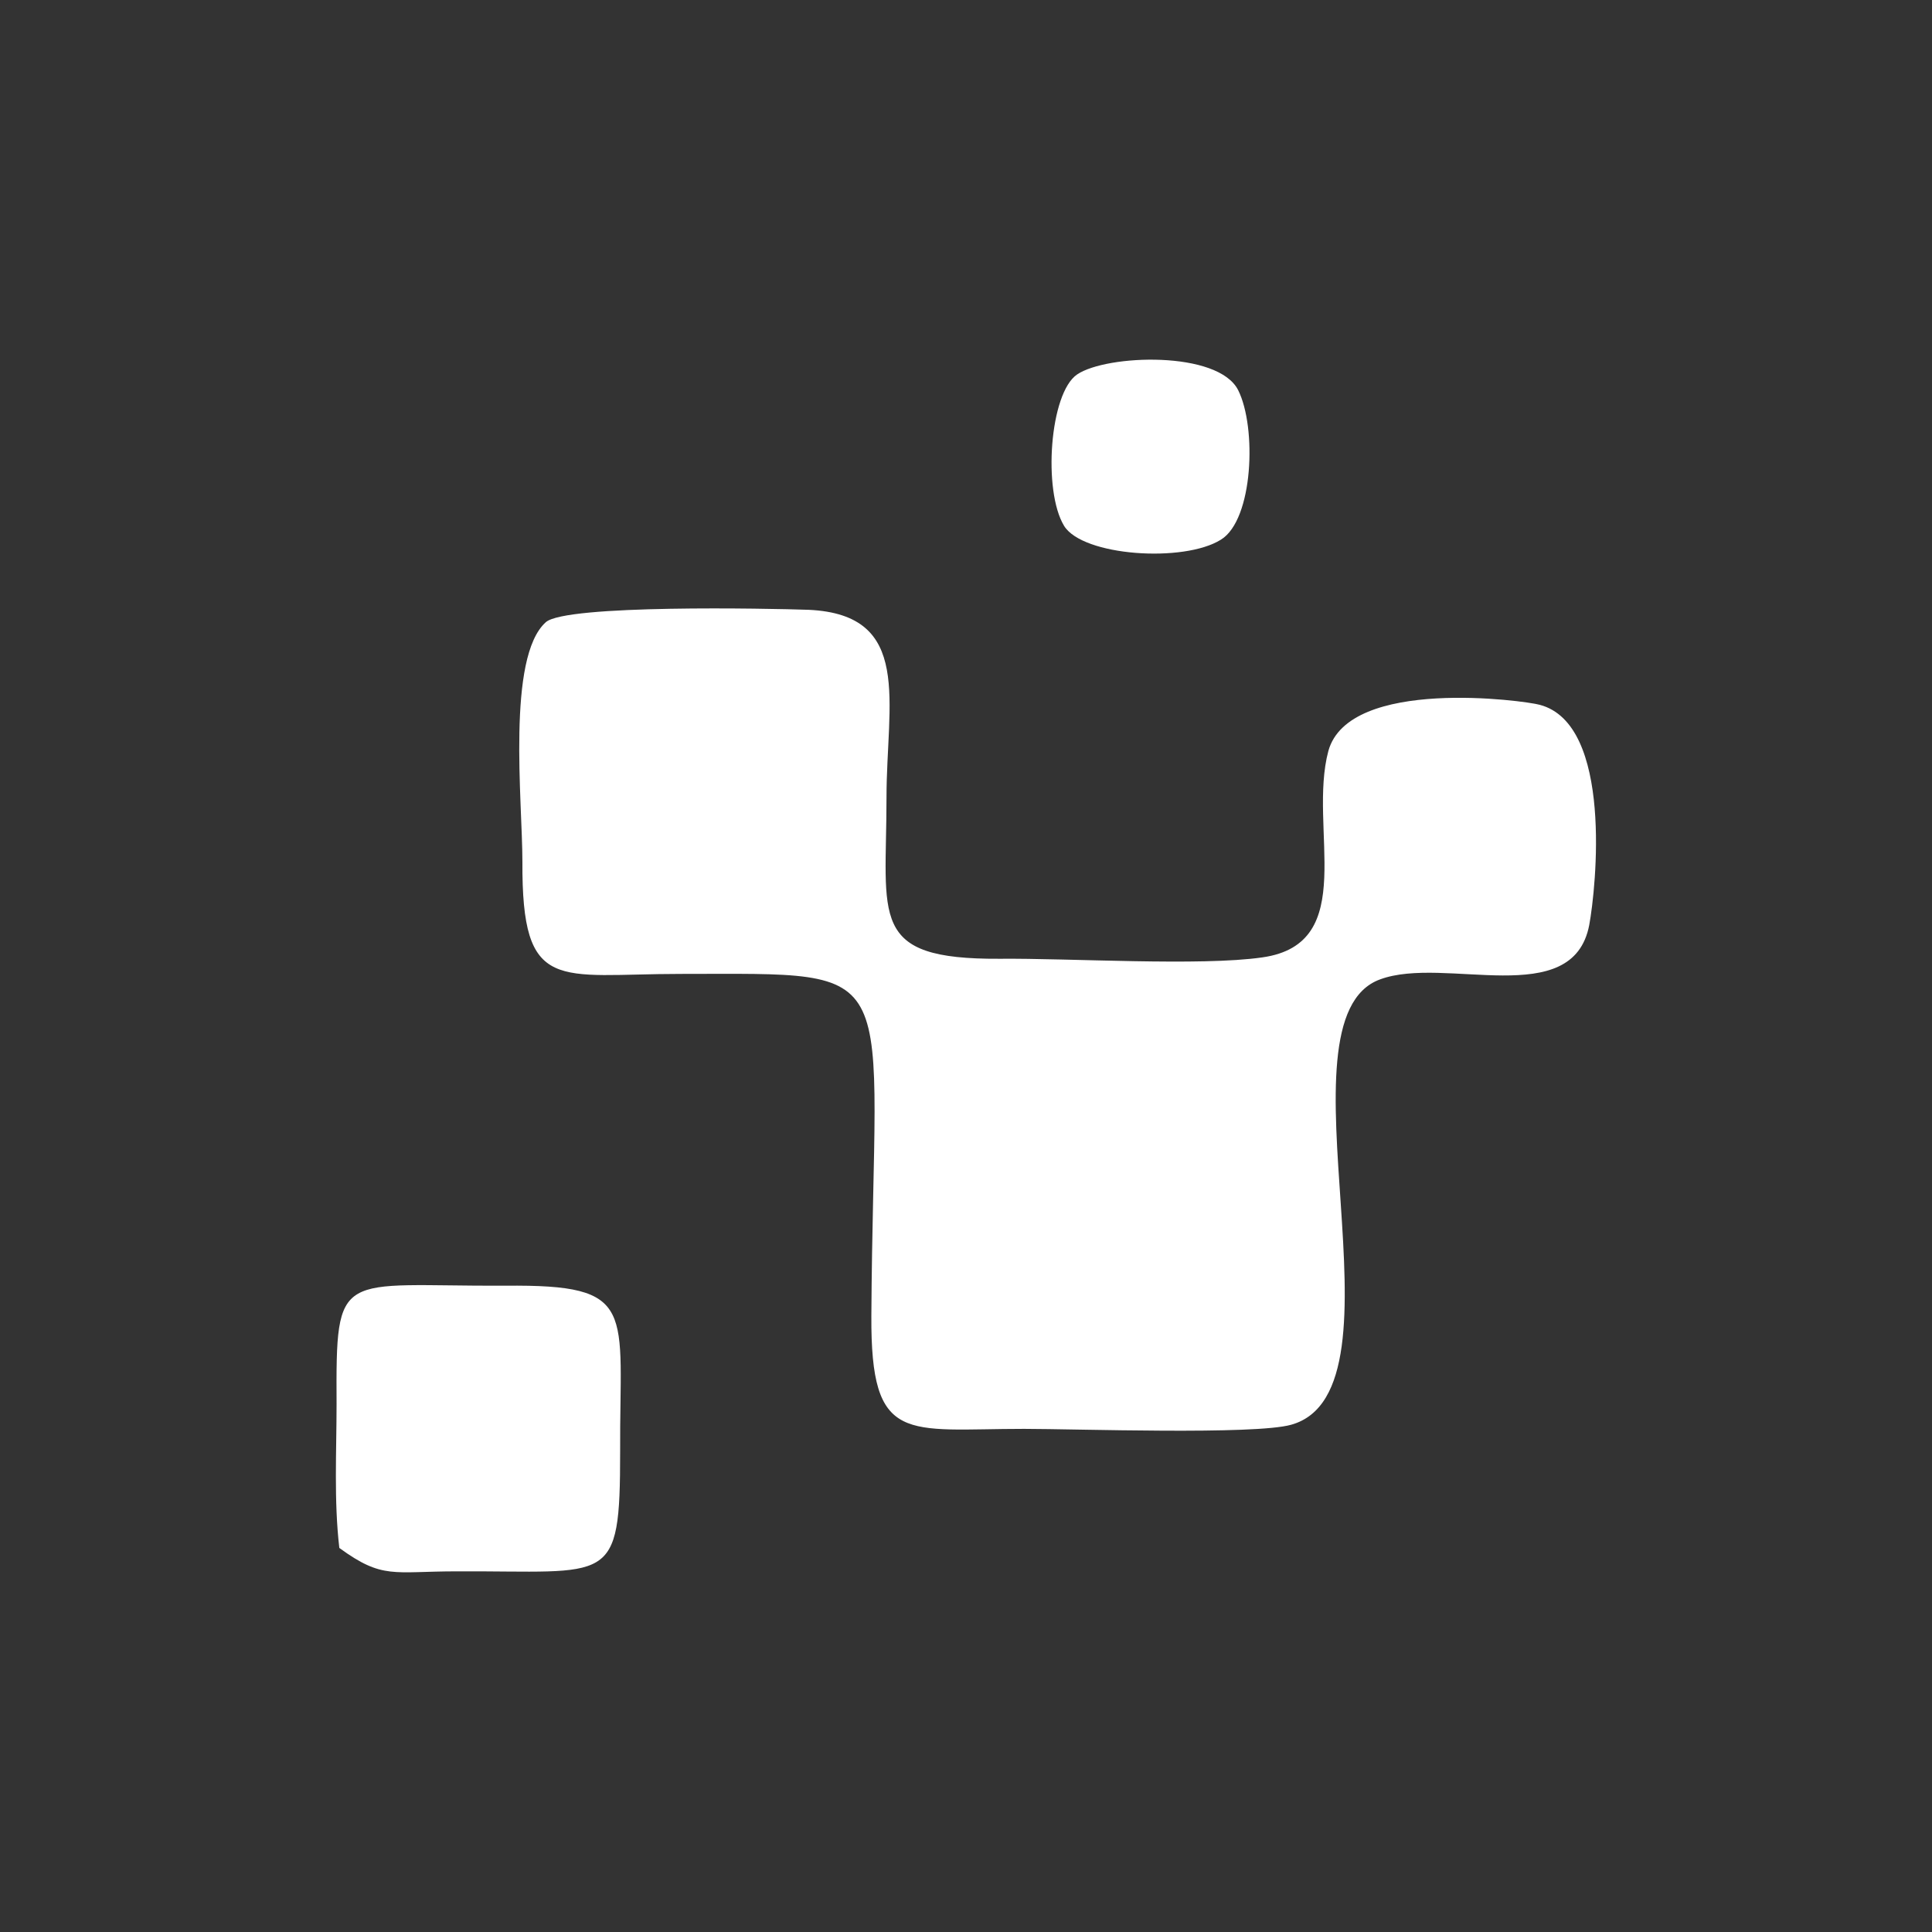<?xml version="1.0" encoding="UTF-8"?>
<!DOCTYPE svg PUBLIC "-//W3C//DTD SVG 1.1//EN" "http://www.w3.org/Graphics/SVG/1.1/DTD/svg11.dtd">
<!-- Creator: CorelDRAW 2019 (64 Bit) -->
<svg xmlns="http://www.w3.org/2000/svg" xml:space="preserve" width="256px" height="256px" version="1.1" style="shape-rendering:geometricPrecision; text-rendering:geometricPrecision; image-rendering:optimizeQuality; fill-rule:evenodd; clip-rule:evenodd"
viewBox="0 0 28.07 28.07"
 xmlns:xlink="http://www.w3.org/1999/xlink">
 <rect x="0" y="0" width="28.07" height="28.07" fill="#333333" stroke="none"/>
 <defs>
  <style type="text/css">
   <![CDATA[
    .fil0 {fill:none}
    .fil1 {fill:white}
   ]]>
  </style>
 </defs>
 <g id="Camada_x0020_1">
  <rect class="fil0" width="28.07" height="28.07"/>
  <g id="_2813352365568">
   <path class="fil1" d="M7.93 9.04c-0.57,0.51 -0.34,2.6 -0.34,3.48 -0.01,1.93 0.51,1.63 2.3,1.63 3.32,0 2.8,-0.22 2.77,4.97 -0.01,1.88 0.5,1.64 2.22,1.64 0.75,0 3.35,0.09 3.88,-0.06 1.79,-0.5 -0.3,-5.89 1.29,-6.47 0.94,-0.35 2.8,0.46 3.04,-0.79 0.1,-0.54 0.35,-2.92 -0.72,-3.2 -0.21,-0.06 -2.77,-0.41 -3.07,0.67 -0.3,1.12 0.46,2.8 -0.96,3 -0.9,0.13 -2.8,0.01 -3.82,0.02 -1.91,0.01 -1.64,-0.59 -1.64,-2.34 0,-1.39 0.39,-2.66 -1.13,-2.73 -0.57,-0.02 -3.53,-0.08 -3.82,0.18z"/>
   <path class="fil1" d="M4.93 22.49c0.63,0.46 0.78,0.34 1.71,0.34 2.24,-0.01 2.37,0.23 2.37,-1.74 -0.01,-2.07 0.27,-2.43 -1.67,-2.41 -2.43,0.01 -2.46,-0.27 -2.45,1.72 0,0.69 -0.04,1.4 0.04,2.09z"/>
   <path class="fil1" d="M15.65 5.44c-0.4,0.27 -0.5,1.69 -0.19,2.2 0.27,0.44 1.74,0.54 2.28,0.2 0.47,-0.29 0.52,-1.63 0.25,-2.17 -0.29,-0.58 -1.91,-0.52 -2.34,-0.23z"/>
  </g>
 </g>
</svg>
